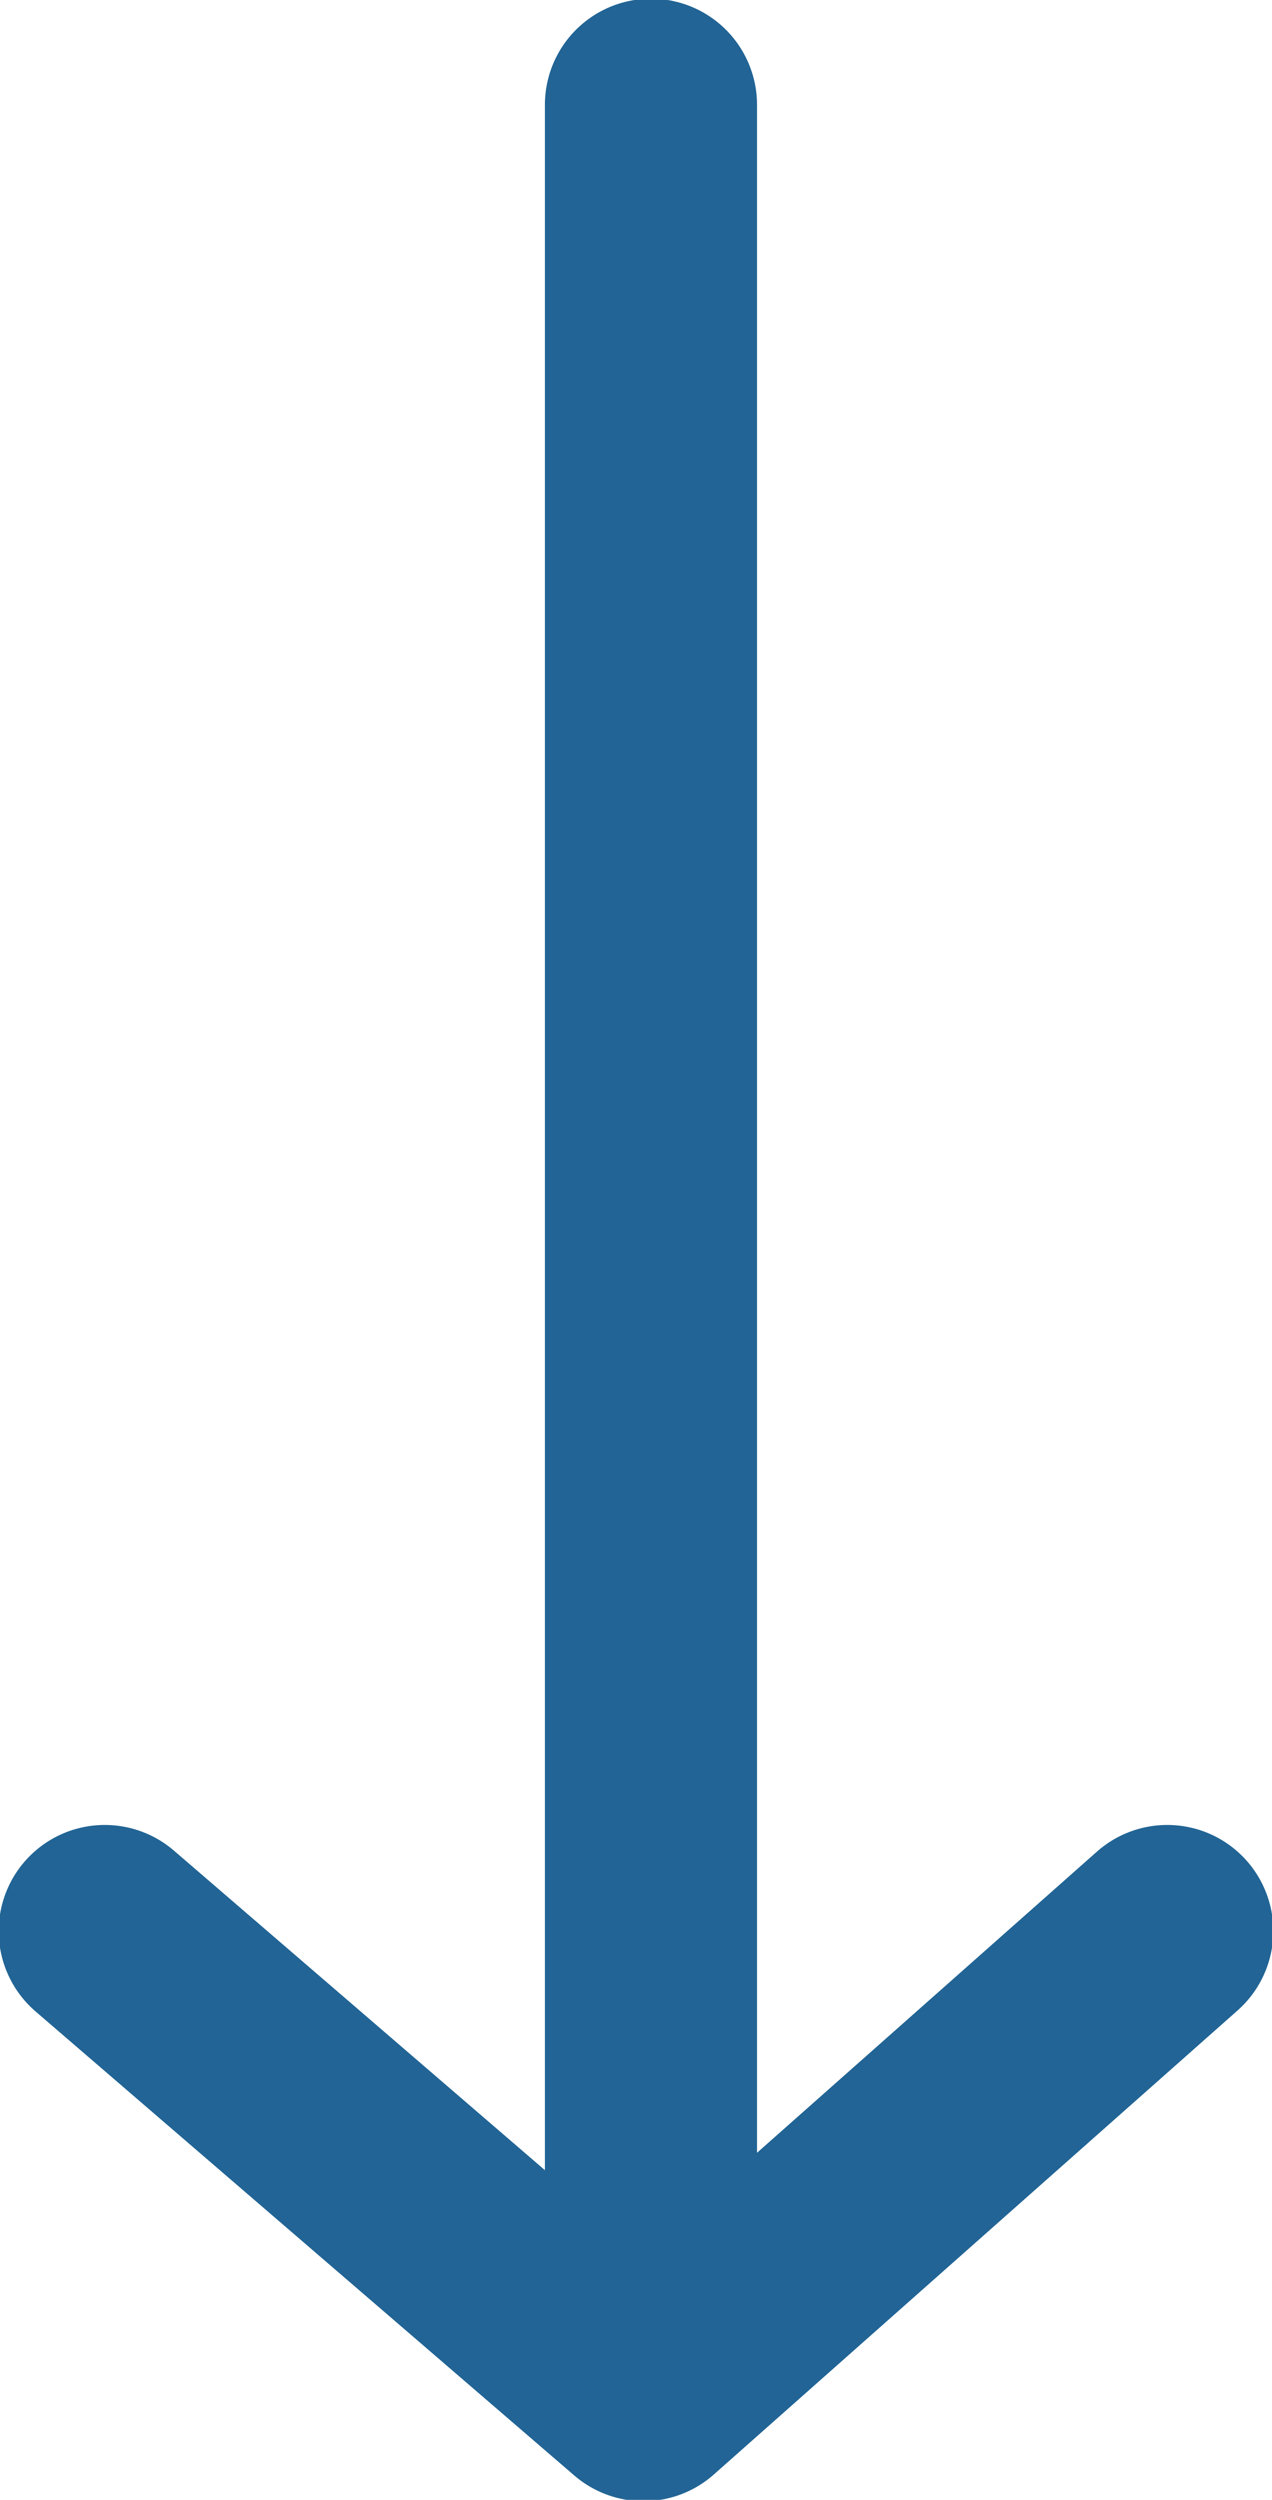 <?xml version="1.0" encoding="utf-8"?>
<!-- Generator: Adobe Illustrator 27.8.1, SVG Export Plug-In . SVG Version: 6.00 Build 0)  -->
<svg version="1.1" id="レイヤー_1" xmlns="http://www.w3.org/2000/svg" xmlns:xlink="http://www.w3.org/1999/xlink" x="0px"
	 y="0px" viewBox="0 0 17 33.4" style="enable-background:new 0 0 17 33.4;" xml:space="preserve">
<style type="text/css">
	.st0{fill:none;stroke:#216495;stroke-width:2.835;stroke-linecap:round;stroke-linejoin:round;stroke-miterlimit:10;}
</style>
<g>
	<polyline class="st0" points="15.6,25.8 8.6,32 1.4,25.8 	"/>
	<line class="st0" x1="8.7" y1="1.4" x2="8.7" y2="29.9"/>
</g>
</svg>
